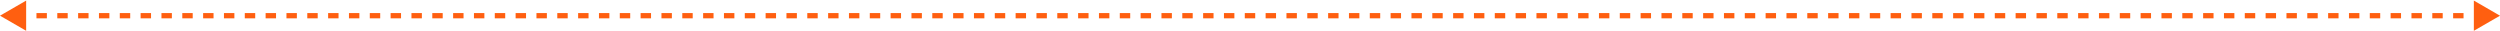 <svg width="956" height="12" viewBox="0 0 956 12" fill="none" xmlns="http://www.w3.org/2000/svg">
<path d="M956 6L946 0.226L946 11.774L956 6ZM0 6L10 11.774L10 0.226L0 6ZM950.025 5L946.042 5L946.042 7L950.025 7L950.025 5ZM942.058 5L938.075 5L938.075 7L942.058 7L942.058 5ZM934.092 5L930.108 5L930.108 7L934.092 7L934.092 5ZM926.125 5L922.142 5L922.142 7L926.125 7L926.125 5ZM918.158 5L914.175 5L914.175 7L918.158 7L918.158 5ZM910.192 5L906.208 5L906.208 7L910.192 7L910.192 5ZM902.225 5L898.242 5L898.242 7L902.225 7L902.225 5ZM894.258 5L890.275 5L890.275 7L894.258 7L894.258 5ZM886.292 5L882.308 5L882.308 7L886.292 7L886.292 5ZM878.325 5L874.342 5L874.342 7L878.325 7L878.325 5ZM870.358 5L866.375 5L866.375 7L870.358 7L870.358 5ZM862.392 5L858.408 5L858.408 7L862.392 7L862.392 5ZM854.425 5L850.442 5L850.442 7L854.425 7L854.425 5ZM846.458 5L842.475 5L842.475 7L846.458 7L846.458 5ZM838.492 5L834.508 5L834.508 7L838.492 7L838.492 5ZM830.525 5L826.542 5L826.542 7L830.525 7L830.525 5ZM822.558 5L818.575 5L818.575 7L822.558 7L822.558 5ZM814.592 5L810.608 5L810.608 7L814.592 7L814.592 5ZM806.625 5L802.642 5L802.642 7L806.625 7L806.625 5ZM798.658 5L794.675 5L794.675 7L798.658 7L798.658 5ZM790.692 5L786.708 5L786.708 7L790.692 7L790.692 5ZM782.725 5L778.742 5L778.742 7L782.725 7L782.725 5ZM774.758 5L770.775 5L770.775 7L774.758 7L774.758 5ZM766.792 5L762.808 5L762.808 7L766.792 7L766.792 5ZM758.825 5L754.842 5L754.842 7L758.825 7L758.825 5ZM750.858 5L746.875 5L746.875 7L750.858 7L750.858 5ZM742.892 5L738.908 5L738.908 7L742.892 7L742.892 5ZM734.925 5L730.942 5L730.942 7L734.925 7L734.925 5ZM726.958 5L722.975 5L722.975 7L726.958 7L726.958 5ZM718.992 5L715.008 5L715.008 7L718.992 7L718.992 5ZM711.025 5L707.042 5L707.042 7L711.025 7L711.025 5ZM703.058 5L699.075 5L699.075 7L703.058 7L703.058 5ZM695.092 5L691.108 5L691.108 7L695.092 7L695.092 5ZM687.125 5L683.142 5L683.142 7L687.125 7L687.125 5ZM679.158 5L675.175 5L675.175 7L679.158 7L679.158 5ZM671.192 5L667.208 5L667.208 7L671.192 7L671.192 5ZM663.225 5L659.242 5L659.242 7L663.225 7L663.225 5ZM655.258 5L651.275 5L651.275 7L655.258 7L655.258 5ZM647.292 5L643.308 5L643.308 7L647.292 7L647.292 5ZM639.325 5L635.342 5L635.342 7L639.325 7L639.325 5ZM631.358 5L627.375 5L627.375 7L631.358 7L631.358 5ZM623.392 5L619.408 5L619.408 7L623.392 7L623.392 5ZM615.425 5L611.441 5L611.441 7L615.425 7L615.425 5ZM607.458 5L603.475 5L603.475 7L607.458 7L607.458 5ZM599.491 5L595.508 5L595.508 7L599.491 7L599.491 5ZM591.525 5L587.541 5L587.541 7L591.525 7L591.525 5ZM583.558 5L579.575 5L579.575 7L583.558 7L583.558 5ZM575.591 5L571.608 5L571.608 7L575.591 7L575.591 5ZM567.625 5L563.641 5L563.641 7L567.625 7L567.625 5ZM559.658 5L555.675 5L555.675 7L559.658 7L559.658 5ZM551.691 5L547.708 5L547.708 7L551.691 7L551.691 5ZM543.725 5L539.741 5L539.741 7L543.725 7L543.725 5ZM535.758 5L531.775 5L531.775 7L535.758 7L535.758 5ZM527.791 5L523.808 5L523.808 7L527.791 7L527.791 5ZM519.825 5L515.841 5L515.841 7L519.825 7L519.825 5ZM511.858 5L507.875 5L507.875 7L511.858 7L511.858 5ZM503.891 5L499.908 5L499.908 7L503.891 7L503.891 5ZM495.925 5L491.941 5L491.941 7L495.925 7L495.925 5ZM487.958 5L483.975 5L483.975 7L487.958 7L487.958 5ZM479.991 5L476.008 5L476.008 7L479.991 7L479.991 5ZM472.025 5L468.041 5L468.041 7L472.025 7L472.025 5ZM464.058 5L460.075 5L460.075 7L464.058 7L464.058 5ZM456.091 5L452.108 5L452.108 7L456.091 7L456.091 5ZM448.125 5L444.141 5L444.141 7L448.125 7L448.125 5ZM440.158 5L436.175 5L436.175 7L440.158 7L440.158 5ZM432.191 5L428.208 5L428.208 7L432.191 7L432.191 5ZM424.225 5L420.241 5L420.241 7L424.225 7L424.225 5ZM416.258 5L412.275 5L412.275 7L416.258 7L416.258 5ZM408.291 5L404.308 5L404.308 7L408.291 7L408.291 5ZM400.325 5L396.341 5L396.341 7L400.325 7L400.325 5ZM392.358 5L388.375 5L388.375 7L392.358 7L392.358 5ZM384.391 5L380.408 5L380.408 7L384.391 7L384.391 5ZM376.425 5L372.441 5L372.441 7L376.425 7L376.425 5ZM368.458 5L364.475 5L364.475 7L368.458 7L368.458 5ZM360.491 5L356.508 5L356.508 7L360.491 7L360.491 5ZM352.525 5L348.541 5L348.541 7L352.525 7L352.525 5ZM344.558 5L340.575 5L340.575 7L344.558 7L344.558 5ZM336.591 5L332.608 5L332.608 7L336.591 7L336.591 5ZM328.625 5L324.641 5L324.641 7L328.625 7L328.625 5ZM320.658 5L316.675 5L316.675 7L320.658 7L320.658 5ZM312.691 5L308.708 5L308.708 7L312.691 7L312.691 5ZM304.725 5L300.741 5L300.741 7L304.725 7L304.725 5ZM296.758 5L292.775 5L292.775 7L296.758 7L296.758 5ZM288.791 5L284.808 5L284.808 7L288.791 7L288.791 5ZM280.825 5L276.841 5L276.841 7L280.825 7L280.825 5ZM272.858 5L268.875 5L268.875 7L272.858 7L272.858 5ZM264.891 5L260.908 5L260.908 7L264.891 7L264.891 5ZM256.924 5L252.941 5L252.941 7L256.924 7L256.924 5ZM248.958 5L244.974 5L244.974 7L248.958 7L248.958 5ZM240.991 5L237.008 5L237.008 7L240.991 7L240.991 5ZM233.024 5L229.041 5L229.041 7L233.024 7L233.024 5ZM225.058 5L221.074 5L221.074 7L225.058 7L225.058 5ZM217.091 5L213.108 5L213.108 7L217.091 7L217.091 5ZM209.124 5L205.141 5L205.141 7L209.124 7L209.124 5ZM201.158 5L197.174 5L197.174 7L201.158 7L201.158 5ZM193.191 5L189.208 5L189.208 7L193.191 7L193.191 5ZM185.224 5L181.241 5L181.241 7L185.224 7L185.224 5ZM177.258 5L173.274 5L173.274 7L177.258 7L177.258 5ZM169.291 5L165.308 5L165.308 7L169.291 7L169.291 5ZM161.324 5L157.341 5L157.341 7L161.324 7L161.324 5ZM153.358 5L149.374 5L149.374 7L153.358 7L153.358 5ZM145.391 5L141.408 5L141.408 7L145.391 7L145.391 5ZM137.424 5L133.441 5L133.441 7L137.424 7L137.424 5ZM129.458 5L125.474 5L125.474 7L129.458 7L129.458 5ZM121.491 5L117.508 5L117.508 7L121.491 7L121.491 5ZM113.524 5L109.541 5L109.541 7L113.524 7L113.524 5ZM105.558 5L101.574 5L101.574 7L105.558 7L105.558 5ZM97.591 5L93.608 5L93.608 7L97.591 7L97.591 5ZM89.624 5L85.641 5L85.641 7L89.624 7L89.624 5ZM81.658 5L77.674 5L77.674 7L81.658 7L81.658 5ZM73.691 5L69.708 5L69.708 7L73.691 7L73.691 5ZM65.724 5L61.741 5L61.741 7L65.724 7L65.724 5ZM57.758 5L53.774 5L53.774 7L57.758 7L57.758 5ZM49.791 5L45.808 5L45.808 7L49.791 7L49.791 5ZM41.824 5L37.841 5L37.841 7L41.824 7L41.824 5ZM33.858 5L29.874 5L29.874 7L33.858 7L33.858 5ZM25.891 5L21.908 5L21.908 7L25.891 7L25.891 5ZM17.924 5L13.941 5L13.941 7L17.924 7L17.924 5ZM9.958 5L5.974 5L5.974 7L9.958 7L9.958 5Z" fill="#FF5F10"/>
</svg>
